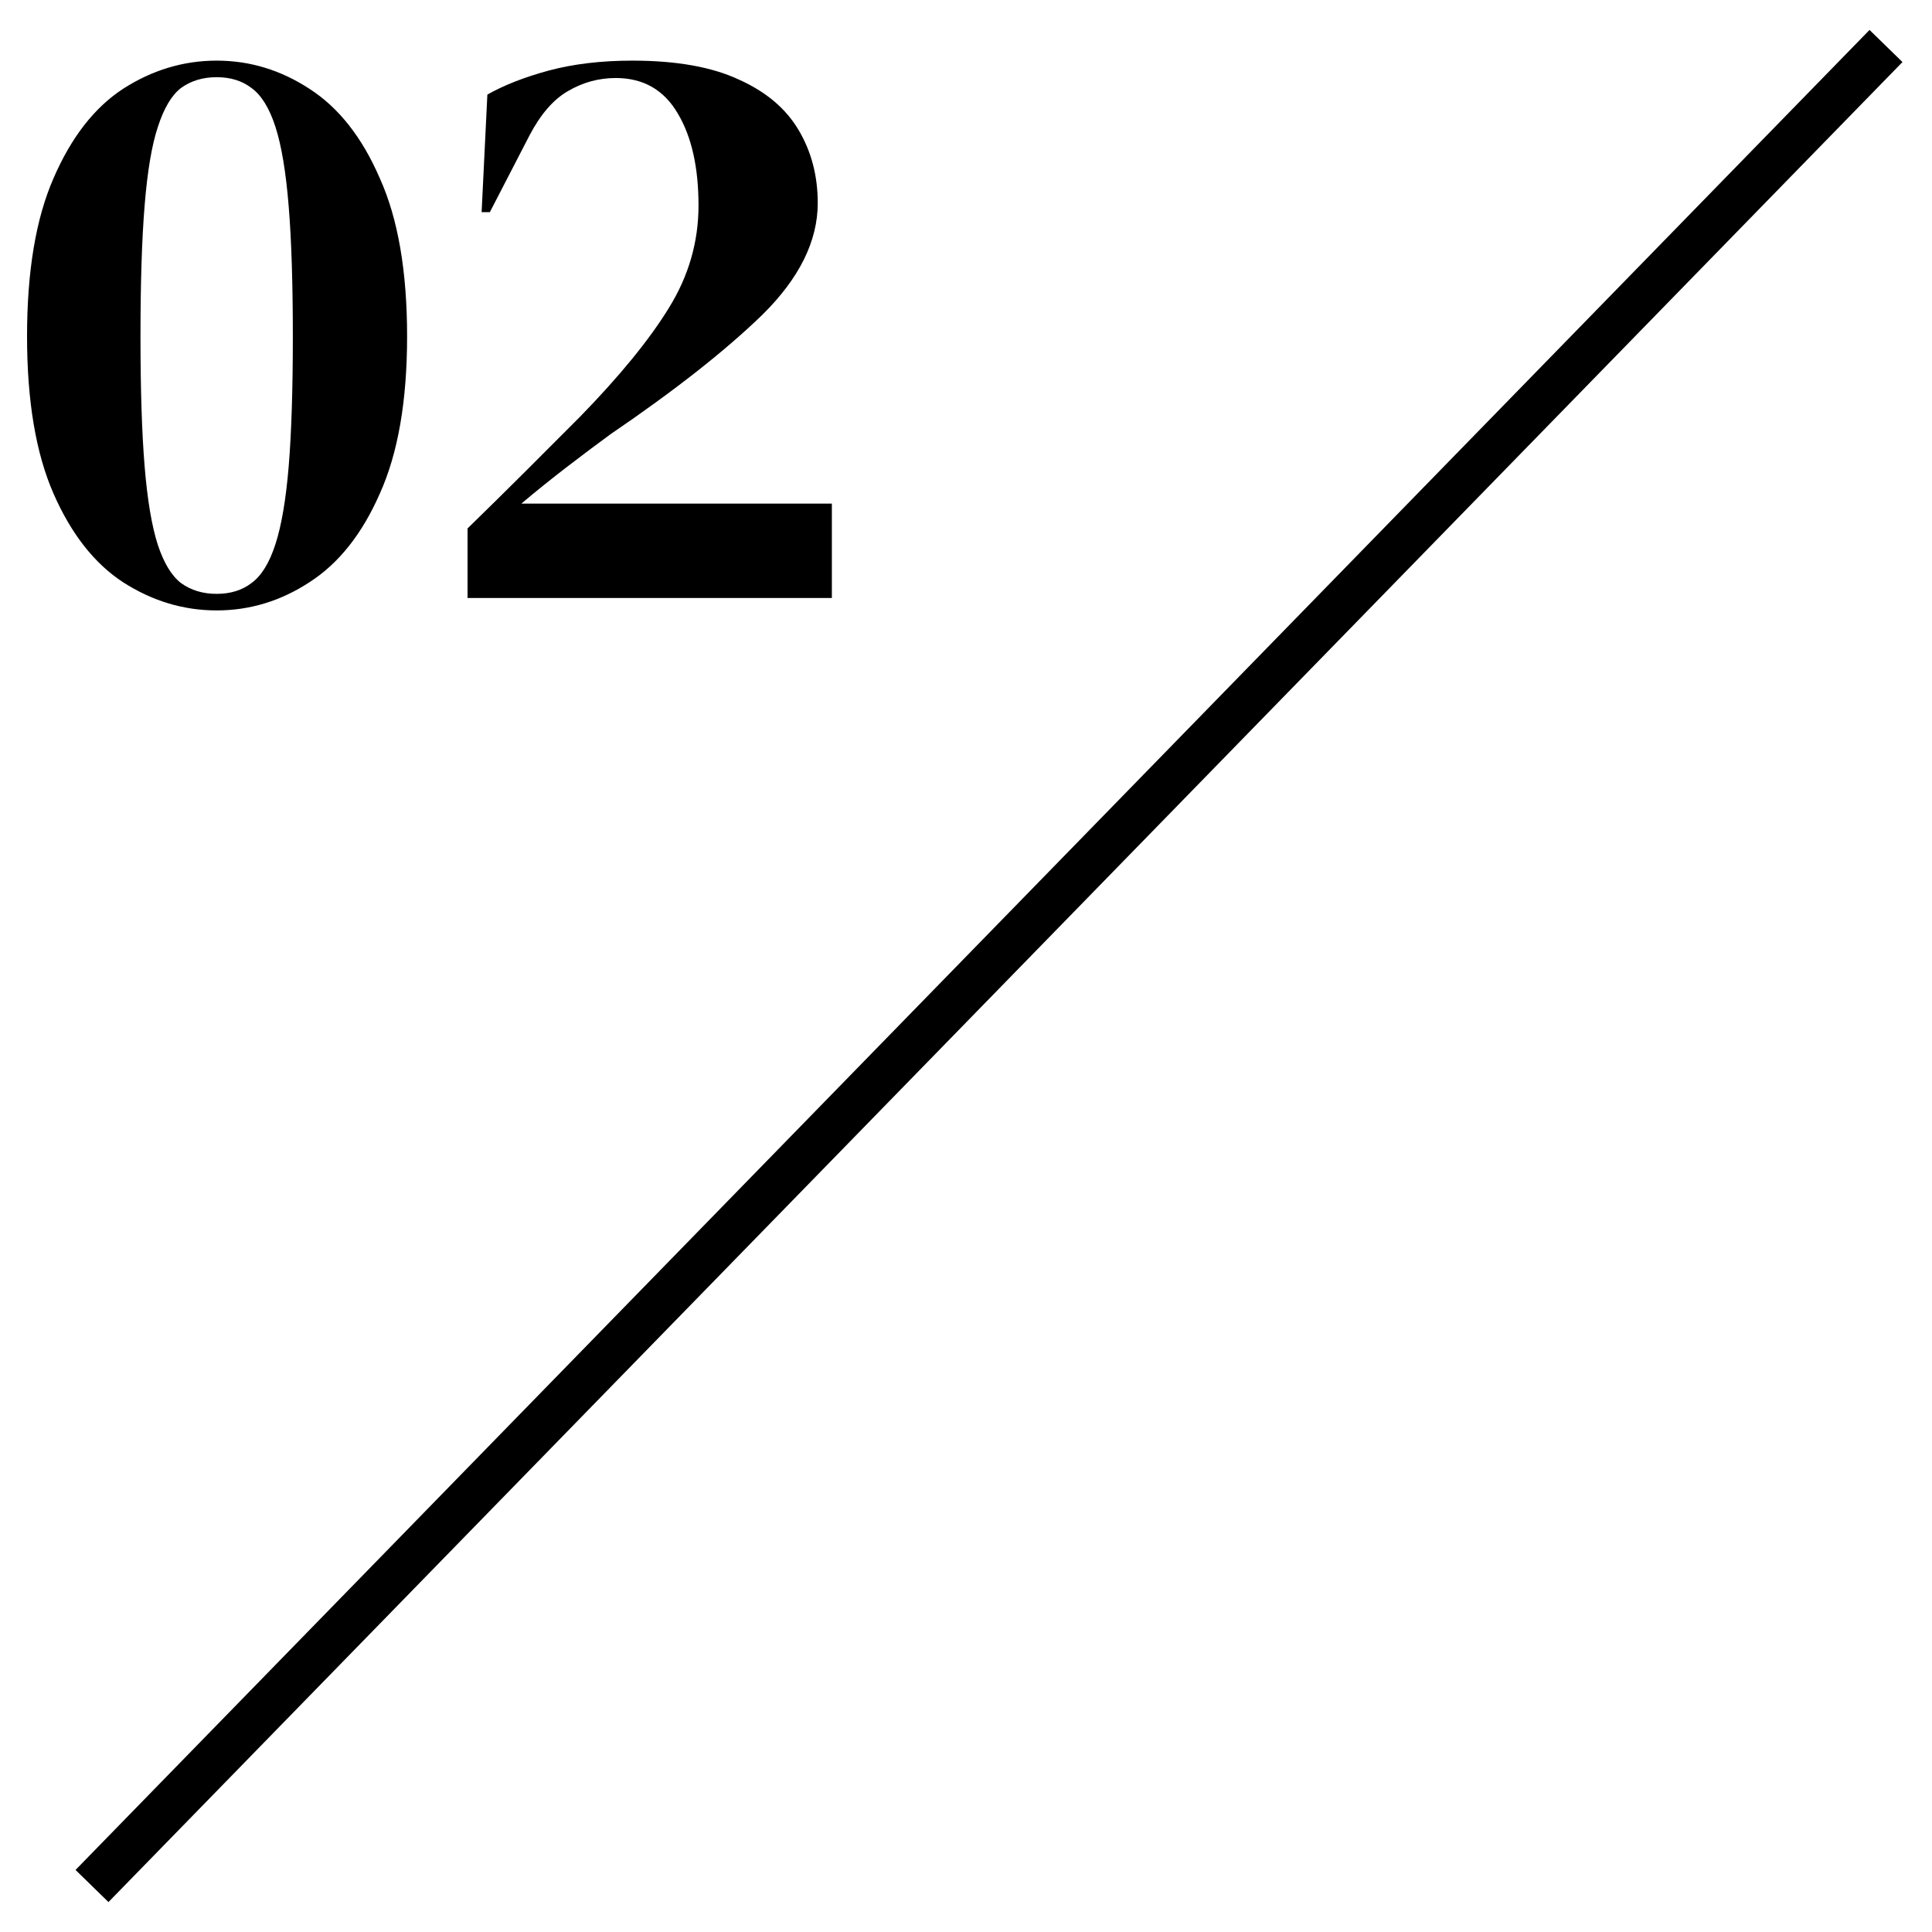 <svg width="42" height="42" viewBox="0 0 42 42" fill="none" xmlns="http://www.w3.org/2000/svg">
<path d="M41 1L2 41" stroke="black"/>
<path d="M4.71 13.27C3.99 13.27 3.312 13.066 2.676 12.658C2.052 12.25 1.548 11.608 1.164 10.732C0.78 9.856 0.588 8.716 0.588 7.312C0.588 5.896 0.78 4.75 1.164 3.874C1.548 2.986 2.052 2.338 2.676 1.93C3.312 1.522 3.99 1.318 4.71 1.318C5.43 1.318 6.102 1.522 6.726 1.93C7.362 2.338 7.872 2.986 8.256 3.874C8.652 4.75 8.85 5.896 8.85 7.312C8.85 8.716 8.652 9.856 8.256 10.732C7.872 11.608 7.362 12.25 6.726 12.658C6.102 13.066 5.43 13.27 4.71 13.27ZM4.71 12.91C5.01 12.91 5.262 12.832 5.466 12.676C5.682 12.52 5.856 12.238 5.988 11.83C6.12 11.422 6.216 10.858 6.276 10.138C6.336 9.406 6.366 8.464 6.366 7.312C6.366 6.16 6.336 5.218 6.276 4.486C6.216 3.742 6.12 3.166 5.988 2.758C5.856 2.35 5.682 2.068 5.466 1.912C5.262 1.756 5.01 1.678 4.71 1.678C4.41 1.678 4.152 1.756 3.936 1.912C3.732 2.068 3.564 2.35 3.432 2.758C3.3 3.154 3.204 3.724 3.144 4.468C3.084 5.2 3.054 6.148 3.054 7.312C3.054 8.464 3.084 9.406 3.144 10.138C3.204 10.87 3.3 11.44 3.432 11.848C3.564 12.244 3.732 12.52 3.936 12.676C4.152 12.832 4.41 12.91 4.71 12.91ZM10.47 4.612L10.595 2.056C10.956 1.852 11.399 1.678 11.928 1.534C12.467 1.39 13.073 1.318 13.745 1.318C14.706 1.318 15.479 1.456 16.067 1.732C16.655 1.996 17.087 2.362 17.363 2.83C17.64 3.298 17.777 3.826 17.777 4.414C17.777 5.242 17.375 6.052 16.572 6.844C15.768 7.624 14.669 8.488 13.277 9.436C13.014 9.628 12.701 9.862 12.341 10.138C11.982 10.414 11.646 10.684 11.334 10.948H18.084V13H10.164V11.488C10.595 11.068 11.015 10.654 11.424 10.246C11.844 9.826 12.239 9.43 12.611 9.058C13.476 8.17 14.117 7.384 14.537 6.7C14.97 6.004 15.185 5.26 15.185 4.468C15.185 3.64 15.036 2.974 14.736 2.47C14.435 1.954 13.986 1.696 13.386 1.696C13.014 1.696 12.665 1.792 12.341 1.984C12.03 2.164 11.754 2.482 11.514 2.938L10.649 4.612H10.47Z" fill="black"/>
</svg>
